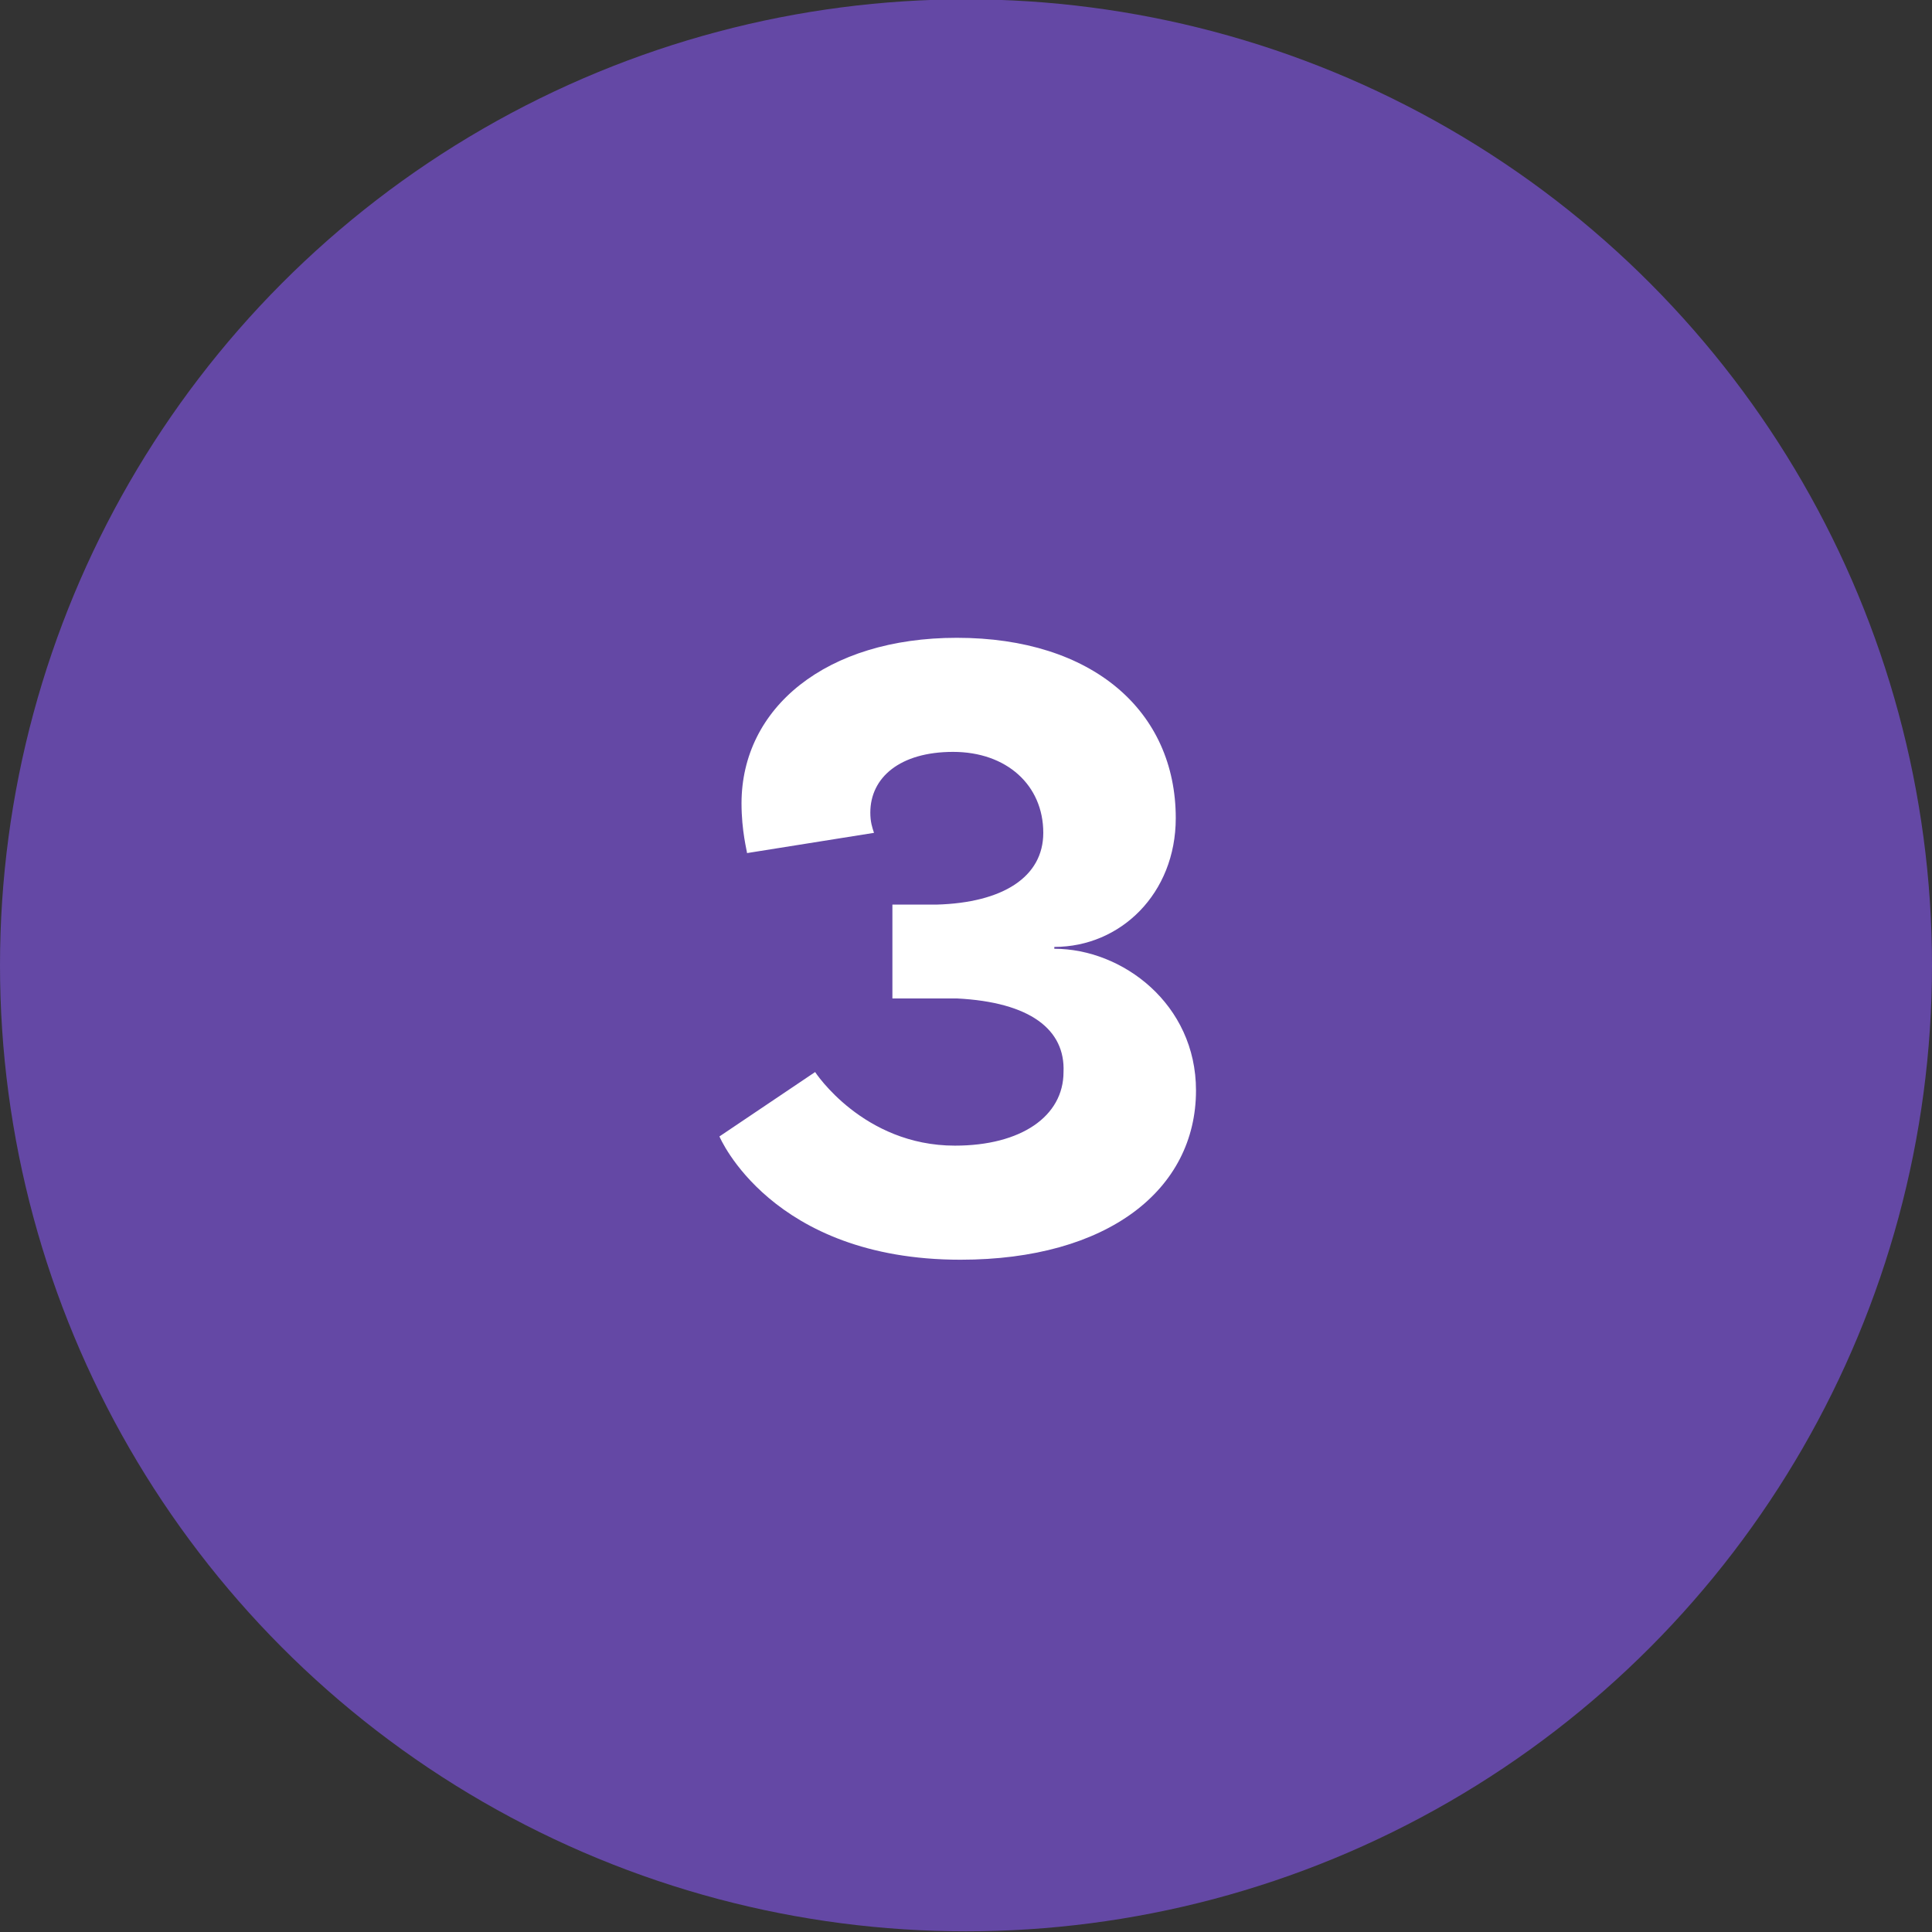 <svg xmlns="http://www.w3.org/2000/svg" xmlns:xlink="http://www.w3.org/1999/xlink" id="Layer_1" x="0px" y="0px" viewBox="0 0 105 105" style="enable-background:new 0 0 105 105;" xml:space="preserve">
<rect x="0" y="0" width="105" height="105" fill="#333333" stroke="none"/>
<style type="text/css">
	.st0{fill:#6448A5;}
	.st1{enable-background:new    ;}
	.st2{fill:#FFFFFF;}
</style>
<g id="Group_5429" transform="translate(-1399 -3036.437)">
	<circle id="Ellipse_3" class="st0" cx="1451.5" cy="3088.9" r="52.5"></circle>
	<g class="st1">
		<path class="st2" d="M1462.9,3080.9c0,4.1-3,7-6.6,7v0.1c3.7,0,7.7,3,7.7,7.7c0,5.4-4.8,9.2-12.8,9.2c-10.3,0-13.1-6.7-13.1-6.7    l5.2-3.5c0,0,2.6,4,7.6,4c3.6,0,5.9-1.6,5.9-4c0.1-2.3-1.8-3.8-5.8-4l-3.5,0v-5.1l2.4,0c3.6-0.1,5.8-1.5,5.8-3.9    c0-2.6-2-4.4-4.9-4.4c-2.9,0-4.5,1.4-4.5,3.3c0,0.5,0.1,0.8,0.2,1.1l-6.9,1.1c0-0.1-0.3-1.2-0.3-2.7c0-5.2,4.6-9,11.7-9    C1458.4,3071.1,1462.9,3075.1,1462.9,3080.9z"></path>
	</g>
</g>
</svg>